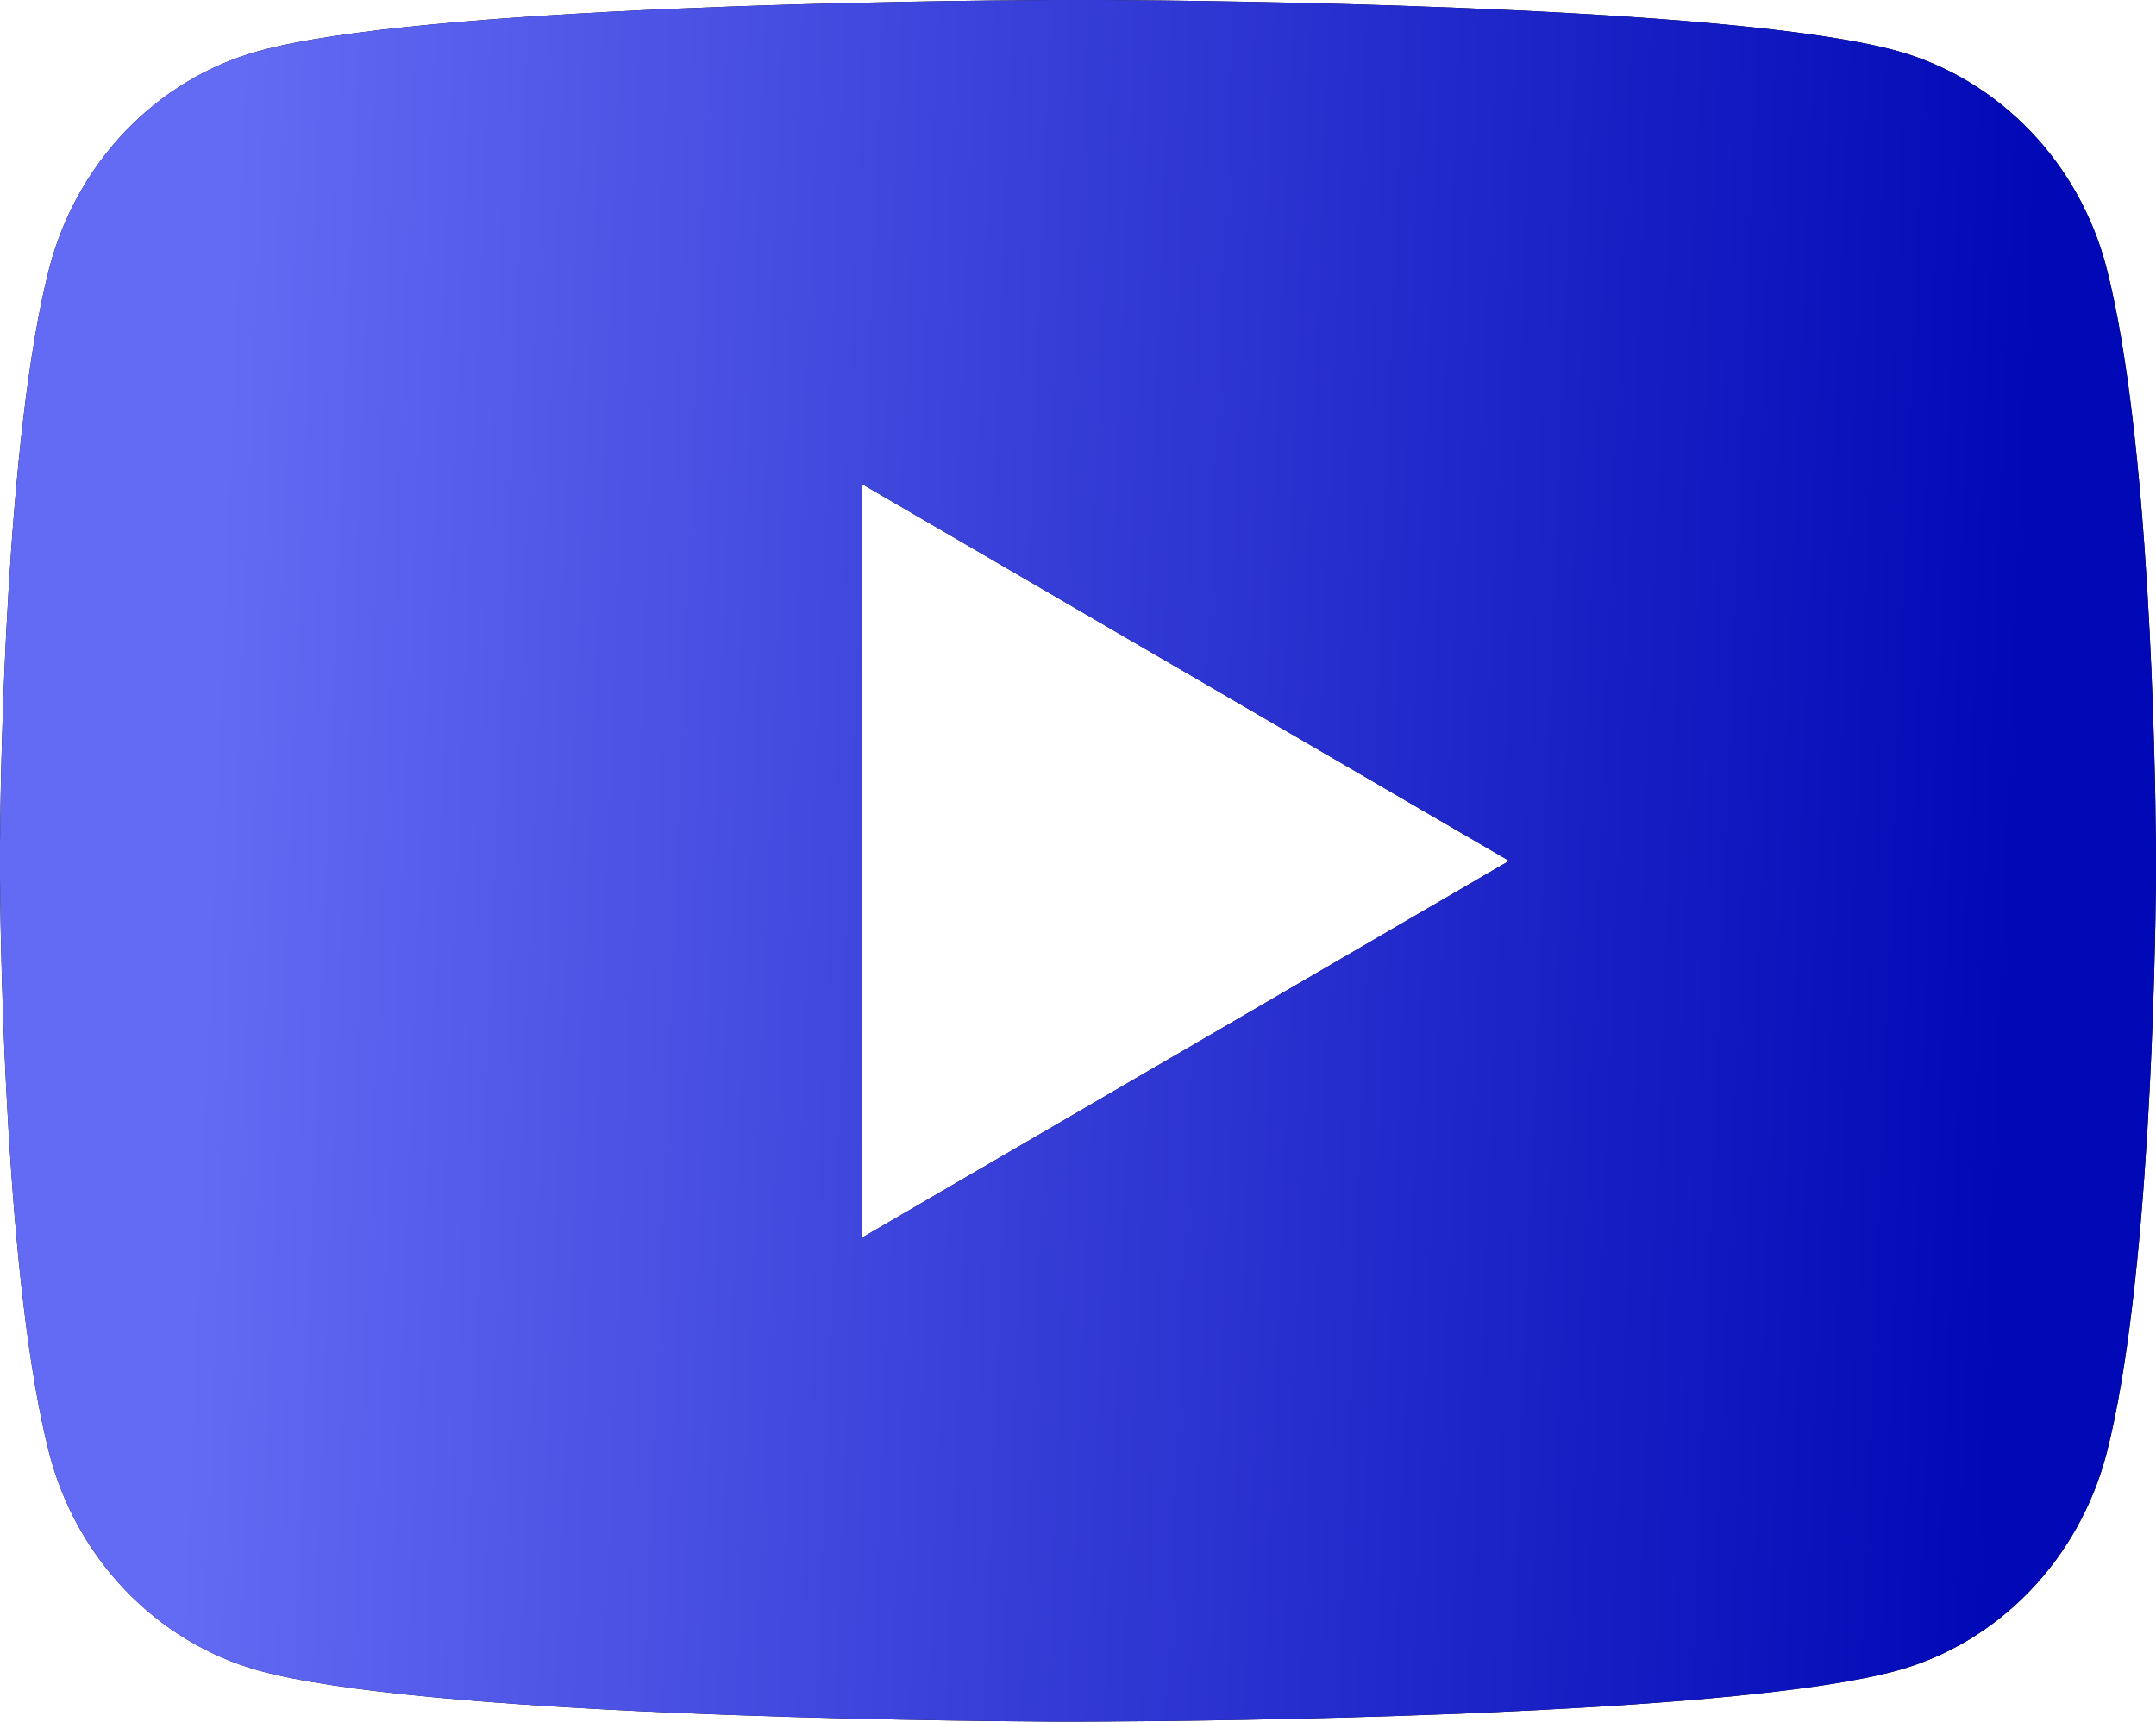 <?xml version="1.0" encoding="UTF-8"?> <svg xmlns="http://www.w3.org/2000/svg" width="144" height="115" viewBox="0 0 144 115" fill="none"> <path d="M73.76 0C77.606 0.022 87.225 0.115 97.45 0.525L101.079 0.683C111.368 1.164 121.65 1.998 126.755 3.414C133.559 5.326 138.902 10.89 140.709 17.948C143.59 29.162 143.95 51.027 143.993 56.325L144 57.417V58.668C143.95 63.966 143.59 85.838 140.709 97.044C138.881 104.125 133.531 109.695 126.755 111.579C121.65 112.995 111.368 113.828 101.079 114.31L97.45 114.475C87.225 114.878 77.606 114.978 73.76 114.993L72.068 115H70.232C62.096 114.95 28.067 114.583 17.238 111.579C10.441 109.667 5.091 104.103 3.283 97.044C0.403 85.831 0.043 63.966 0 58.668V56.325C0.043 51.027 0.403 29.154 3.283 17.948C5.112 10.868 10.462 5.298 17.245 3.421C28.067 0.41 62.103 0.043 70.24 0H73.76ZM57.596 32.346V82.661L100.798 57.504L57.596 32.346Z" fill="black"></path> <path d="M73.76 0C77.606 0.022 87.225 0.115 97.45 0.525L101.079 0.683C111.368 1.164 121.65 1.998 126.755 3.414C133.559 5.326 138.902 10.89 140.709 17.948C143.59 29.162 143.95 51.027 143.993 56.325L144 57.417V58.668C143.95 63.966 143.59 85.838 140.709 97.044C138.881 104.125 133.531 109.695 126.755 111.579C121.65 112.995 111.368 113.828 101.079 114.31L97.45 114.475C87.225 114.878 77.606 114.978 73.76 114.993L72.068 115H70.232C62.096 114.95 28.067 114.583 17.238 111.579C10.441 109.667 5.091 104.103 3.283 97.044C0.403 85.831 0.043 63.966 0 58.668V56.325C0.043 51.027 0.403 29.154 3.283 17.948C5.112 10.868 10.462 5.298 17.245 3.421C28.067 0.41 62.103 0.043 70.24 0H73.76ZM57.596 32.346V82.661L100.798 57.504L57.596 32.346Z" fill="url(#paint0_linear_182_111)"></path> <defs> <linearGradient id="paint0_linear_182_111" x1="13.787" y1="57.5" x2="134.324" y2="62.225" gradientUnits="userSpaceOnUse"> <stop stop-color="#636AF3"></stop> <stop offset="1" stop-color="#0109B6"></stop> </linearGradient> </defs> </svg> 